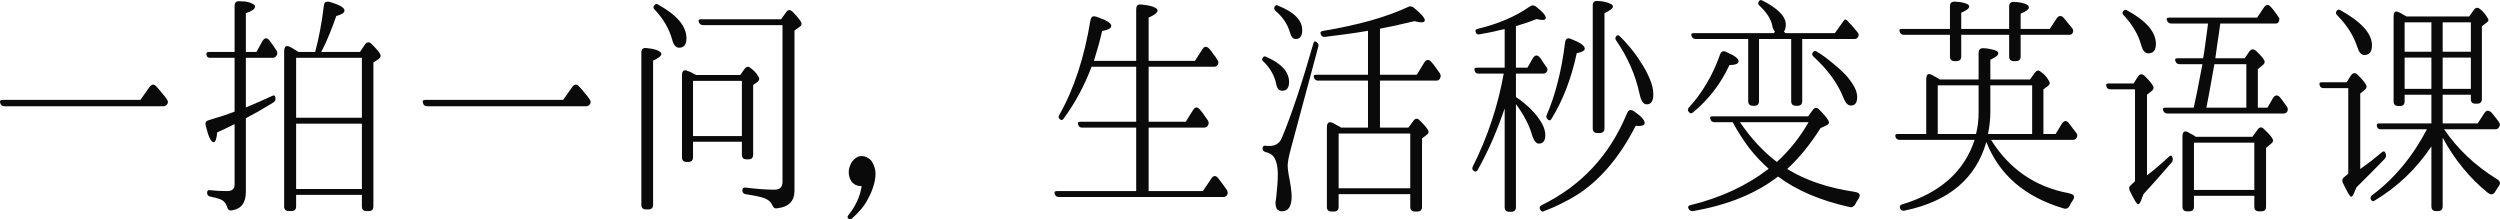 <svg width="456" height="40" viewBox="0 0 456 40" fill="none" xmlns="http://www.w3.org/2000/svg">
<path d="M29.81 19.378H0.809C0.381 19.378 0.124 19.178 0.038 18.778C-0.076 18.407 0.067 18.221 0.466 18.221H25.612L27.24 15.906C27.468 15.591 27.697 15.434 27.925 15.434C28.125 15.434 28.339 15.563 28.568 15.82C28.91 16.192 29.239 16.577 29.553 16.977C29.895 17.349 30.195 17.735 30.452 18.135C30.652 18.392 30.681 18.664 30.538 18.95C30.367 19.235 30.124 19.378 29.81 19.378Z" fill="#0A0A0A"/>
<path d="M41.376 37.642C41.205 37.099 40.876 36.699 40.391 36.442C40.162 36.327 39.877 36.227 39.534 36.142C39.191 36.056 38.777 35.956 38.292 35.841C37.949 35.756 37.778 35.527 37.778 35.155C37.778 34.784 37.949 34.627 38.292 34.684C38.777 34.741 39.277 34.784 39.791 34.812C40.334 34.841 40.89 34.855 41.462 34.855C42.347 34.855 42.789 34.455 42.789 33.655V22.637C42.047 23.008 41.404 23.323 40.862 23.58C40.348 23.808 39.934 23.994 39.62 24.137C39.505 25.338 39.291 25.938 38.977 25.938C38.492 25.938 38.006 24.923 37.52 22.894C37.378 22.379 37.578 22.051 38.12 21.908C39.091 21.622 39.962 21.351 40.733 21.093C41.504 20.836 42.19 20.593 42.789 20.364V10.547H38.292C37.92 10.547 37.706 10.361 37.649 9.989C37.592 9.646 37.749 9.475 38.12 9.475H42.789V1.072C42.789 0.5 43.061 0.214 43.603 0.214C43.746 0.214 43.975 0.229 44.289 0.257C44.632 0.257 44.96 0.3 45.274 0.386C45.617 0.472 45.902 0.586 46.131 0.729C46.388 0.843 46.516 1 46.516 1.2C46.516 1.629 45.959 2.029 44.846 2.401V9.475H46.773L47.844 7.546C48.044 7.174 48.273 6.988 48.53 6.988C48.758 6.988 48.987 7.145 49.215 7.46C49.672 8.06 50.086 8.66 50.457 9.26C50.6 9.518 50.614 9.789 50.5 10.075H50.457C50.315 10.389 50.072 10.547 49.729 10.547H44.846V19.593C45.731 19.221 46.573 18.864 47.373 18.521C48.173 18.149 48.929 17.806 49.643 17.492C49.786 17.435 49.872 17.406 49.9 17.406C50.1 17.406 50.215 17.535 50.243 17.792V17.835C50.3 18.206 50.172 18.492 49.858 18.692C48.915 19.264 48.03 19.793 47.202 20.279C46.373 20.736 45.588 21.165 44.846 21.565V34.984C44.846 36.985 44.003 38.114 42.318 38.371C42.033 38.428 41.819 38.385 41.676 38.242C41.562 38.099 41.462 37.899 41.376 37.642ZM66.007 21.479V10.547H54.013V21.479H66.007ZM66.007 34.469V22.551H54.013V34.469H66.007ZM67.249 38.499H66.864C66.293 38.499 66.007 38.214 66.007 37.642V35.541H54.013V37.642C54.013 38.214 53.727 38.499 53.156 38.499H52.685C52.114 38.499 51.828 38.214 51.828 37.642V9.389C51.828 8.732 52.014 8.403 52.385 8.403C52.585 8.403 52.828 8.489 53.113 8.66C53.313 8.775 53.527 8.903 53.756 9.046C53.984 9.189 54.213 9.332 54.441 9.475H57.483C58.168 6.96 58.696 4.159 59.068 1.072C59.096 0.557 59.325 0.3 59.753 0.3C59.81 0.3 59.867 0.3 59.924 0.3C59.981 0.3 60.038 0.314 60.096 0.343C61.923 0.857 62.837 1.386 62.837 1.929C62.837 2.329 62.337 2.658 61.338 2.915C60.967 4.001 60.553 5.102 60.096 6.217C59.667 7.303 59.167 8.389 58.596 9.475H65.664L66.521 8.189C66.721 7.874 66.95 7.717 67.207 7.717C67.406 7.717 67.606 7.831 67.806 8.06C68.891 9.118 69.434 9.818 69.434 10.161C69.434 10.389 69.291 10.604 69.006 10.804L68.106 11.404V37.642C68.106 38.214 67.821 38.499 67.249 38.499Z" fill="#0A0A0A"/>
<path d="M106.917 19.378H77.916C77.487 19.378 77.231 19.178 77.145 18.778C77.031 18.407 77.173 18.221 77.573 18.221H102.719L104.346 15.906C104.575 15.591 104.803 15.434 105.032 15.434C105.232 15.434 105.446 15.563 105.674 15.82C106.017 16.192 106.345 16.577 106.66 16.977C107.002 17.349 107.302 17.735 107.559 18.135C107.759 18.392 107.788 18.664 107.645 18.95C107.473 19.235 107.231 19.378 106.917 19.378Z" fill="#0A0A0A"/>
<path d="M140.801 37.299C140.572 36.813 140.144 36.442 139.516 36.184C138.859 35.927 137.674 35.67 135.96 35.413C135.589 35.327 135.403 35.098 135.403 34.727C135.403 34.355 135.589 34.184 135.96 34.212C138.045 34.469 139.815 34.598 141.272 34.598C142.243 34.598 142.728 34.127 142.728 33.183V4.587H128.292C127.892 4.587 127.621 4.416 127.478 4.073C127.336 3.701 127.45 3.516 127.821 3.516H142.471L143.328 2.315C143.528 2.001 143.742 1.844 143.971 1.844C144.171 1.844 144.385 1.958 144.613 2.187C145.67 3.273 146.198 3.987 146.198 4.33C146.198 4.559 146.084 4.745 145.855 4.887L144.913 5.573V34.77C144.913 36.684 143.871 37.756 141.786 37.985C141.5 38.042 141.286 37.999 141.143 37.856C141.029 37.714 140.915 37.528 140.801 37.299ZM123.88 8.703C123.28 8.703 122.852 8.203 122.595 7.203C122.052 5.23 120.967 3.387 119.339 1.672C119.139 1.443 119.139 1.215 119.339 0.986C119.454 0.815 119.596 0.729 119.768 0.729C119.853 0.729 119.953 0.772 120.068 0.857C123.494 2.744 125.208 4.787 125.208 6.988C125.208 8.131 124.765 8.703 123.88 8.703ZM118.268 38.199H117.84C117.269 38.199 116.983 37.913 116.983 37.342V9.603C116.983 9.032 117.24 8.746 117.754 8.746C117.897 8.746 118.126 8.775 118.44 8.832C118.754 8.86 119.068 8.917 119.382 9.003C119.725 9.089 120.01 9.203 120.239 9.346C120.496 9.489 120.624 9.661 120.624 9.861C120.624 10.204 120.125 10.604 119.125 11.061V37.342C119.125 37.913 118.84 38.199 118.268 38.199ZM135.318 24.823V14.748H126.407V24.823H135.318ZM125.551 29.539H125.251C124.68 29.539 124.394 29.253 124.394 28.682V13.719C124.394 13.119 124.594 12.819 124.994 12.819C125.108 12.819 125.251 12.862 125.422 12.947C125.622 13.005 125.808 13.076 125.979 13.162C126.179 13.248 126.365 13.348 126.536 13.462C126.736 13.548 126.879 13.619 126.964 13.676H135.018L135.789 12.604C135.989 12.319 136.203 12.176 136.431 12.176C136.574 12.176 136.76 12.276 136.988 12.476C137.245 12.647 137.474 12.847 137.674 13.076C137.902 13.305 138.088 13.548 138.23 13.805C138.402 14.062 138.487 14.248 138.487 14.362C138.487 14.562 138.387 14.748 138.188 14.92L137.374 15.52V28.21C137.374 28.782 137.088 29.067 136.517 29.067H136.174C135.603 29.067 135.318 28.782 135.318 28.21V25.852H126.407V28.682C126.407 29.253 126.122 29.539 125.551 29.539Z" fill="#0A0A0A"/>
<path d="M154.723 39.871C154.551 39.671 154.551 39.471 154.723 39.271C156.065 37.613 156.879 35.841 157.164 33.955C156.422 33.955 155.836 33.712 155.408 33.226C155.008 32.712 154.808 32.097 154.808 31.383C154.808 31.068 154.865 30.74 154.98 30.397C155.094 30.025 155.251 29.711 155.451 29.453C155.651 29.168 155.894 28.939 156.179 28.767C156.465 28.567 156.779 28.467 157.122 28.467C157.55 28.467 157.921 28.567 158.235 28.767C158.578 28.939 158.849 29.182 159.049 29.496C159.249 29.811 159.406 30.154 159.52 30.525C159.635 30.897 159.692 31.268 159.692 31.64C159.692 32.412 159.563 33.183 159.306 33.955C159.078 34.727 158.764 35.47 158.364 36.184C157.993 36.928 157.536 37.613 156.993 38.242C156.45 38.871 155.894 39.428 155.322 39.914C155.237 39.971 155.151 40 155.065 40C154.951 40 154.837 39.957 154.723 39.871Z" fill="#0A0A0A"/>
<path d="M223.176 35.927H193.105C192.733 35.927 192.491 35.741 192.376 35.37C192.262 35.027 192.391 34.855 192.762 34.855H207.241V23.28H197.388C196.989 23.28 196.746 23.094 196.66 22.722C196.517 22.379 196.632 22.208 197.003 22.208H207.241V12.176H199.102C197.788 15.663 196.075 18.835 193.961 21.694C193.847 21.836 193.733 21.908 193.619 21.908C193.533 21.908 193.433 21.851 193.319 21.736C193.062 21.536 193.019 21.293 193.19 21.008C195.875 16.291 197.774 10.532 198.888 3.73C198.973 3.215 199.202 2.958 199.573 2.958C199.63 2.958 199.687 2.972 199.744 3.001C199.83 3.001 199.902 3.015 199.959 3.044C201.786 3.644 202.7 4.202 202.7 4.716C202.7 5.145 202.143 5.459 201.03 5.659C200.83 6.545 200.601 7.446 200.344 8.36C200.087 9.275 199.816 10.189 199.53 11.104H207.241V1.672C207.241 1.1 207.484 0.815 207.969 0.815C208.141 0.815 208.398 0.843 208.74 0.9C209.083 0.929 209.426 0.986 209.768 1.072C210.14 1.158 210.454 1.272 210.711 1.415C210.996 1.558 211.139 1.729 211.139 1.929C211.139 2.301 210.596 2.73 209.511 3.215V11.104H217.95L219.278 9.046C219.478 8.703 219.692 8.532 219.921 8.532C220.121 8.532 220.349 8.66 220.606 8.917C220.892 9.26 221.149 9.603 221.377 9.946C221.634 10.261 221.863 10.589 222.063 10.932C222.262 11.19 222.291 11.461 222.148 11.747C222.005 12.033 221.777 12.176 221.463 12.176H209.511V22.208H216.28L217.565 20.15C217.793 19.779 218.022 19.593 218.25 19.593C218.421 19.593 218.636 19.736 218.893 20.021C219.15 20.307 219.392 20.622 219.621 20.965C219.849 21.279 220.078 21.608 220.306 21.951C220.478 22.208 220.506 22.48 220.392 22.765L220.349 22.808C220.235 23.122 219.992 23.28 219.621 23.28H209.511V34.855H219.407L220.906 32.626C221.106 32.283 221.334 32.111 221.591 32.111C221.791 32.111 222.005 32.254 222.234 32.54C222.719 33.169 223.233 33.869 223.776 34.641C223.947 34.927 223.976 35.213 223.862 35.498C223.719 35.784 223.49 35.927 223.176 35.927Z" fill="#0A0A0A"/>
<path d="M233.843 38.542C233.586 38.542 233.372 38.485 233.2 38.371C233.057 38.285 232.943 38.171 232.857 38.028C232.8 37.885 232.743 37.714 232.686 37.513C232.658 37.342 232.643 37.156 232.643 36.956L232.772 36.142C232.972 34.255 233.072 32.826 233.072 31.854C233.072 30.111 232.729 28.925 232.044 28.296C231.729 28.039 231.33 27.853 230.844 27.738C230.473 27.624 230.287 27.395 230.287 27.052C230.287 26.709 230.473 26.552 230.844 26.581C230.987 26.61 231.115 26.624 231.23 26.624C231.344 26.624 231.444 26.624 231.53 26.624C232.643 26.624 233.4 26.138 233.8 25.166C235.513 21.108 237.441 15.334 239.583 7.846C239.64 7.646 239.74 7.546 239.883 7.546C239.94 7.546 240.026 7.588 240.14 7.674L240.183 7.717C240.468 7.917 240.554 8.203 240.44 8.574L235.428 27.224C235.056 28.596 234.871 29.611 234.871 30.268C234.871 30.411 234.885 30.611 234.914 30.868C234.942 31.125 234.985 31.44 235.042 31.811C235.242 32.783 235.385 33.612 235.471 34.298C235.556 34.955 235.599 35.456 235.599 35.798C235.599 37.628 235.014 38.542 233.843 38.542ZM236.327 7.117C235.842 7.117 235.485 6.688 235.256 5.831C234.828 4.373 233.957 3.087 232.643 1.972C232.415 1.743 232.358 1.501 232.472 1.243C232.586 1.043 232.729 0.943 232.9 0.943C232.957 0.943 233.029 0.972 233.115 1.029C236.056 2.201 237.527 3.687 237.527 5.488C237.527 6.574 237.127 7.117 236.327 7.117ZM233.886 16.549C233.286 16.549 232.915 16.134 232.772 15.306C232.458 13.762 231.658 12.376 230.373 11.147C230.173 10.947 230.159 10.747 230.33 10.547C230.416 10.375 230.53 10.289 230.673 10.289C230.73 10.289 230.801 10.304 230.887 10.332C233.714 11.561 235.128 13.105 235.128 14.963C235.128 16.02 234.714 16.549 233.886 16.549ZM257.232 34.341V24.352H244.166V34.341H257.232ZM258.517 38.585H258.089C257.517 38.585 257.232 38.299 257.232 37.728V35.413H244.166V37.728C244.166 38.299 243.881 38.585 243.31 38.585H242.881C242.31 38.585 242.025 38.299 242.025 37.728V23.194C242.025 22.594 242.225 22.294 242.624 22.294C242.739 22.294 242.91 22.337 243.138 22.422C243.395 22.565 243.638 22.708 243.867 22.851C244.124 22.965 244.381 23.108 244.638 23.28H249.521V14.705H240.397C240.026 14.705 239.783 14.52 239.669 14.148C239.526 13.805 239.64 13.633 240.011 13.633H249.521V5.616C248.236 5.845 246.937 6.045 245.623 6.217C244.338 6.388 243.01 6.559 241.639 6.731C241.268 6.76 241.025 6.602 240.911 6.259C240.768 5.945 240.868 5.745 241.211 5.659C247.722 4.573 252.948 3.101 256.889 1.243C257.003 1.186 257.132 1.158 257.275 1.158C257.446 1.158 257.617 1.215 257.789 1.329C259.188 2.472 259.888 3.258 259.888 3.687C259.888 3.944 259.688 4.073 259.288 4.073C259.174 4.073 259.002 4.059 258.774 4.03C258.574 4.001 258.317 3.944 258.003 3.859C256.575 4.202 255.333 4.487 254.276 4.716C253.219 4.945 252.363 5.116 251.706 5.23V13.633H258.431L259.759 11.447C259.959 11.104 260.188 10.932 260.445 10.932C260.673 10.932 260.901 11.075 261.13 11.361C261.416 11.676 261.673 12.004 261.901 12.347C262.158 12.69 262.401 13.033 262.629 13.376C262.801 13.633 262.829 13.891 262.715 14.148V14.191C262.572 14.534 262.344 14.705 262.03 14.705H251.706V23.28H256.889L257.746 22.122C257.946 21.808 258.16 21.651 258.388 21.651C258.588 21.651 258.788 21.765 258.988 21.994C260.045 23.023 260.573 23.709 260.573 24.051C260.573 24.252 260.487 24.409 260.316 24.523L259.374 25.252V37.728C259.374 38.299 259.088 38.585 258.517 38.585Z" fill="#0A0A0A"/>
<path d="M291.758 24.266H291.373C290.802 24.266 290.516 23.98 290.516 23.408V1.029C290.516 0.457 290.773 0.171 291.287 0.171C291.43 0.171 291.658 0.186 291.973 0.214C292.287 0.243 292.601 0.3 292.915 0.386C293.258 0.472 293.558 0.586 293.815 0.729C294.072 0.843 294.2 1 294.2 1.2C294.2 1.515 293.686 1.915 292.658 2.401V23.408C292.658 23.98 292.358 24.266 291.758 24.266ZM280.921 38.199C280.749 37.856 280.835 37.599 281.178 37.428C288.431 33.883 293.629 28.296 296.77 20.665C296.942 20.264 297.156 20.064 297.413 20.064C297.613 20.064 297.813 20.136 298.013 20.279C299.326 21.165 299.983 21.879 299.983 22.422C299.983 22.794 299.626 22.98 298.912 22.98L298.355 22.937C295.585 28.367 292.215 32.44 288.246 35.155C287.303 35.784 286.29 36.37 285.204 36.913C284.119 37.485 282.934 38.014 281.649 38.499C281.563 38.557 281.478 38.585 281.392 38.585C281.192 38.585 281.035 38.457 280.921 38.199ZM282.291 21.779C282.034 21.522 281.977 21.25 282.12 20.965C282.92 19.135 283.591 17.135 284.133 14.963C284.705 12.762 285.147 10.375 285.461 7.803C285.518 7.26 285.747 6.988 286.147 6.988C286.261 6.988 286.404 7.031 286.575 7.117C288.232 7.746 289.06 8.332 289.06 8.875C289.06 9.246 288.574 9.518 287.603 9.689C286.604 14.348 285.062 18.349 282.977 21.694C282.891 21.865 282.777 21.951 282.634 21.951C282.548 21.951 282.434 21.893 282.291 21.779ZM300.369 19.035C299.74 19.035 299.298 18.378 299.041 17.063C298.298 13.633 296.87 10.389 294.757 7.331C294.586 7.074 294.6 6.831 294.8 6.602C294.886 6.488 294.986 6.431 295.1 6.431C295.214 6.431 295.314 6.474 295.4 6.559C295.999 7.131 296.656 7.846 297.37 8.703C298.084 9.561 298.741 10.475 299.341 11.447C299.969 12.39 300.497 13.376 300.926 14.405C301.354 15.405 301.568 16.334 301.568 17.192C301.568 18.421 301.168 19.035 300.369 19.035ZM275.652 38.628H275.309C274.738 38.628 274.452 38.342 274.452 37.771V19.764C273.738 21.879 272.967 23.88 272.139 25.766C271.311 27.624 270.426 29.396 269.483 31.082C269.369 31.225 269.24 31.297 269.098 31.297C269.012 31.297 268.912 31.254 268.798 31.168C268.541 30.968 268.484 30.711 268.626 30.397C271.339 24.995 273.224 19.335 274.281 13.419H269.612C269.269 13.419 269.055 13.233 268.969 12.862C268.855 12.519 268.983 12.347 269.355 12.347H274.452V5.316L273.981 5.402C273.296 5.573 272.61 5.731 271.925 5.874C271.239 6.016 270.554 6.145 269.869 6.259C269.497 6.345 269.269 6.217 269.183 5.874C269.041 5.559 269.14 5.359 269.483 5.273C273.281 4.359 276.48 2.987 279.079 1.158C279.25 1.043 279.421 0.986 279.593 0.986C279.764 0.986 279.935 1.043 280.107 1.158C281.335 2.101 281.949 2.801 281.949 3.258C281.949 3.516 281.749 3.644 281.349 3.644C281.092 3.644 280.735 3.587 280.278 3.473C279.764 3.673 279.193 3.887 278.565 4.116C277.936 4.316 277.251 4.53 276.508 4.759V12.347H278.607L279.55 10.675C279.778 10.304 280.007 10.118 280.235 10.118C280.464 10.118 280.706 10.275 280.964 10.589C281.135 10.875 281.32 11.161 281.52 11.447C281.72 11.704 281.92 11.99 282.12 12.304C282.291 12.533 282.306 12.776 282.163 13.033C282.02 13.29 281.806 13.419 281.52 13.419H276.508V17.706C277.022 18.021 277.579 18.435 278.179 18.95C278.807 19.464 279.393 20.036 279.935 20.665C280.478 21.293 280.935 21.951 281.306 22.637C281.677 23.323 281.863 23.994 281.863 24.652C281.863 25.681 281.463 26.195 280.664 26.195C280.178 26.195 279.764 25.652 279.421 24.566C278.936 22.822 277.965 20.965 276.508 18.992V37.771C276.508 38.342 276.223 38.628 275.652 38.628Z" fill="#0A0A0A"/>
<path d="M327.87 19.293H327.57C326.999 19.293 326.713 19.007 326.713 18.435V7.117H320.845V18.435C320.845 19.007 320.559 19.293 319.988 19.293H319.731C319.16 19.293 318.874 19.007 318.874 18.435V7.117H309.322C308.95 7.117 308.693 6.945 308.551 6.602C308.408 6.231 308.522 6.045 308.893 6.045H323.501L323.629 5.959L323.672 5.874L323.715 5.831C323.715 5.831 323.729 5.816 323.758 5.788C323.501 5.531 323.329 5.13 323.244 4.587C323.015 3.473 322.23 2.272 320.888 0.986C320.659 0.786 320.631 0.543 320.802 0.257C320.916 0.086 321.045 0 321.187 0C321.216 0 321.245 0.014 321.273 0.043C321.33 0.043 321.387 0.057 321.445 0.086C324.3 1.543 325.728 3.001 325.728 4.459C325.728 5.059 325.614 5.488 325.386 5.745L325.514 5.874L325.557 5.959L325.685 6.045H334.681L336.266 3.816C336.38 3.644 336.495 3.558 336.609 3.558C336.695 3.558 336.794 3.616 336.909 3.73C337.023 3.816 337.137 3.944 337.251 4.116C337.48 4.316 337.723 4.573 337.98 4.887C338.237 5.202 338.536 5.559 338.879 5.959C339.051 6.188 339.065 6.445 338.922 6.731C338.779 6.988 338.551 7.117 338.237 7.117H328.727V18.435C328.727 19.007 328.441 19.293 327.87 19.293ZM337.594 19.25C337.051 19.25 336.595 18.764 336.223 17.792C335.195 15.191 333.368 12.69 330.74 10.289C330.512 10.061 330.483 9.818 330.654 9.561C330.769 9.389 330.897 9.303 331.04 9.303C331.126 9.303 331.226 9.332 331.34 9.389C331.74 9.618 332.197 9.918 332.711 10.289C333.225 10.661 333.753 11.075 334.296 11.533C334.838 11.961 335.381 12.433 335.923 12.947C336.466 13.433 336.937 13.948 337.337 14.491C337.765 15.034 338.108 15.577 338.365 16.12C338.622 16.663 338.751 17.192 338.751 17.706C338.751 18.735 338.365 19.25 337.594 19.25ZM308.037 20.407C307.808 20.15 307.808 19.893 308.037 19.636C310.521 16.92 312.42 13.691 313.734 9.946C313.877 9.546 314.105 9.346 314.419 9.346C314.591 9.346 314.733 9.389 314.848 9.475C316.361 10.104 317.118 10.675 317.118 11.19C317.118 11.618 316.561 11.847 315.447 11.876C313.877 15.277 311.649 18.164 308.765 20.536C308.622 20.622 308.508 20.665 308.422 20.665C308.279 20.665 308.151 20.579 308.037 20.407ZM307.994 38.071C307.822 37.728 307.922 37.513 308.294 37.428C313.834 36.084 318.603 33.869 322.601 30.782C321.373 29.696 320.202 28.453 319.088 27.052C318.003 25.623 316.989 24.037 316.047 22.294H312.749C312.349 22.294 312.092 22.108 311.978 21.736C311.835 21.393 311.949 21.222 312.32 21.222H329.798L330.612 20.107C330.812 19.821 331.026 19.678 331.254 19.678C331.454 19.678 331.654 19.793 331.854 20.021C333.025 21.193 333.61 21.965 333.61 22.337C333.61 22.537 333.467 22.708 333.182 22.851L332.068 23.366C330.212 26.309 328.184 28.796 325.985 30.825C329.327 32.883 333.41 34.269 338.237 34.984C338.779 35.07 339.093 35.227 339.179 35.456C339.265 35.684 339.165 36.013 338.879 36.442C338.794 36.584 338.708 36.713 338.622 36.827C338.537 36.97 338.465 37.113 338.408 37.256C338.294 37.456 338.151 37.599 337.98 37.685C337.837 37.799 337.637 37.828 337.38 37.771C332.011 36.57 327.656 34.712 324.315 32.197C320.288 35.313 315.119 37.413 308.808 38.499C308.436 38.557 308.165 38.414 307.994 38.071ZM324.1 29.539C326.385 27.453 328.313 25.038 329.883 22.294H317.375C319.403 25.266 321.644 27.681 324.1 29.539Z" fill="#0A0A0A"/>
<path d="M367.709 11.147H367.323C366.752 11.147 366.466 10.861 366.466 10.289V6.345H357.728V10.289C357.728 10.861 357.442 11.147 356.871 11.147H356.528C355.957 11.147 355.671 10.861 355.671 10.289V6.345H347.232C346.861 6.345 346.618 6.159 346.504 5.788C346.361 5.445 346.476 5.273 346.847 5.273H355.671V1.158C355.671 0.586 355.943 0.3 356.485 0.3C356.599 0.3 356.799 0.314 357.085 0.343C357.399 0.343 357.699 0.386 357.985 0.472C358.299 0.529 358.57 0.615 358.798 0.729C359.055 0.843 359.184 1 359.184 1.2C359.184 1.543 358.698 1.915 357.728 2.315V5.273H366.466V1.2C366.466 0.629 366.738 0.343 367.28 0.343C367.423 0.343 367.651 0.357 367.966 0.386C368.28 0.414 368.594 0.472 368.908 0.557C369.222 0.615 369.493 0.715 369.722 0.857C369.95 0.972 370.065 1.143 370.065 1.372C370.065 1.715 369.565 2.086 368.565 2.487V5.273H373.877L375.119 3.387C375.319 3.073 375.548 2.915 375.805 2.915C376.033 2.915 376.262 3.058 376.49 3.344C377.004 3.973 377.518 4.602 378.032 5.23C378.175 5.459 378.189 5.702 378.075 5.959C377.961 6.217 377.761 6.345 377.475 6.345H368.565V10.289C368.565 10.861 368.28 11.147 367.709 11.147ZM346.59 38.028C346.447 37.656 346.547 37.413 346.89 37.299C353.858 35.213 358.284 31.283 360.169 25.509H346.461C346.09 25.509 345.847 25.323 345.733 24.952C345.619 24.609 345.747 24.437 346.119 24.437H351.345V14.491C351.345 13.834 351.53 13.505 351.902 13.505C352.016 13.505 352.159 13.548 352.33 13.633C352.501 13.719 352.673 13.819 352.844 13.934C353.044 14.019 353.23 14.119 353.401 14.234C353.572 14.319 353.701 14.405 353.787 14.491H360.897V9.646C360.897 9.075 361.169 8.789 361.711 8.789C361.826 8.789 362.025 8.803 362.311 8.832C362.625 8.86 362.939 8.917 363.253 9.003C363.596 9.06 363.882 9.146 364.11 9.26C364.367 9.375 364.496 9.532 364.496 9.732C364.496 10.075 364.01 10.461 363.039 10.89V14.491H370.279L371.135 13.29C371.335 13.005 371.55 12.862 371.778 12.862C371.921 12.862 372.106 12.962 372.335 13.162C372.592 13.333 372.835 13.548 373.063 13.805C373.292 14.062 373.477 14.319 373.62 14.577C373.791 14.834 373.877 15.02 373.877 15.134C373.877 15.334 373.763 15.52 373.534 15.691L372.72 16.291V24.437H374.948L376.062 22.594C376.29 22.251 376.519 22.079 376.747 22.079C376.976 22.079 377.19 22.222 377.39 22.508C377.618 22.794 377.847 23.094 378.075 23.408C378.304 23.694 378.532 23.994 378.761 24.309C378.932 24.566 378.946 24.823 378.803 25.08C378.661 25.366 378.432 25.509 378.118 25.509H363.168C366.509 30.854 371.235 34.098 377.347 35.241C377.889 35.355 378.204 35.527 378.289 35.756C378.375 35.984 378.261 36.313 377.947 36.742C377.861 36.885 377.775 37.013 377.69 37.127C377.632 37.27 377.575 37.399 377.518 37.513C377.318 37.885 377.061 38.071 376.747 38.071C376.604 38.071 376.504 38.056 376.447 38.028C369.365 35.941 364.653 31.897 362.311 25.895C360.398 32.583 355.429 36.756 347.404 38.414C347.004 38.499 346.733 38.371 346.59 38.028ZM360.426 24.437C360.74 23.237 360.897 21.936 360.897 20.536V15.563H353.444V24.437H360.426ZM370.664 24.437V15.563H363.039V20.407C363.039 21.694 362.897 23.037 362.611 24.437H370.664Z" fill="#0A0A0A"/>
<path d="M416.5 20.707H395.338C394.967 20.707 394.71 20.522 394.567 20.15C394.425 19.807 394.539 19.636 394.91 19.636H400.136C400.422 18.464 400.95 15.82 401.721 11.704H397.566C397.166 11.704 396.909 11.518 396.795 11.147C396.652 10.804 396.766 10.632 397.138 10.632H401.85C401.964 10.032 402.092 9.203 402.235 8.146C402.378 7.088 402.549 5.802 402.749 4.287H396.024C395.653 4.287 395.396 4.101 395.253 3.73C395.11 3.387 395.224 3.215 395.595 3.215H411.702L412.902 1.415C413.13 1.072 413.359 0.9 413.587 0.9C413.787 0.9 414.001 1.029 414.23 1.286C414.487 1.572 414.729 1.872 414.958 2.187C415.186 2.472 415.4 2.787 415.6 3.13C415.772 3.33 415.8 3.573 415.686 3.859C415.6 4.144 415.4 4.287 415.086 4.287H404.977C404.777 5.802 404.591 7.088 404.42 8.146C404.277 9.203 404.163 10.032 404.077 10.632H409.432L410.246 9.432C410.446 9.146 410.674 9.003 410.931 9.003C411.131 9.003 411.331 9.103 411.531 9.303C412.559 10.275 413.073 10.932 413.073 11.275C413.073 11.476 412.973 11.661 412.773 11.833L411.831 12.604V19.636H413.587L414.572 17.921C414.772 17.578 415.001 17.406 415.258 17.406C415.486 17.406 415.715 17.549 415.943 17.835C416.172 18.121 416.386 18.407 416.586 18.692C416.786 18.95 416.971 19.207 417.143 19.464C417.314 19.721 417.342 19.993 417.228 20.279C417.085 20.564 416.843 20.707 416.5 20.707ZM391.826 9.732C391.255 9.732 390.826 9.218 390.541 8.189C390.027 6.302 388.956 4.487 387.328 2.744C387.099 2.544 387.085 2.301 387.285 2.015C387.399 1.872 387.528 1.801 387.671 1.801C387.785 1.801 387.885 1.829 387.97 1.886C391.483 3.801 393.239 5.845 393.239 8.017C393.239 9.16 392.768 9.732 391.826 9.732ZM409.732 19.636V11.704H403.906C403.135 16.049 402.649 18.692 402.449 19.636H409.732ZM389.984 37.256C389.755 37.256 389.241 36.413 388.442 34.727C388.27 34.327 388.356 33.998 388.699 33.741L389.427 33.055V16.291H384.929C384.529 16.291 384.286 16.106 384.201 15.734C384.087 15.391 384.215 15.22 384.586 15.22H389.17L389.898 14.062C390.098 13.719 390.326 13.548 390.584 13.548C390.783 13.548 390.998 13.662 391.226 13.891C392.283 14.948 392.811 15.648 392.811 15.991C392.811 16.22 392.697 16.42 392.468 16.592L391.612 17.278V31.983C392.326 31.44 393.011 30.883 393.668 30.311C394.353 29.739 395.01 29.153 395.638 28.553C395.753 28.439 395.852 28.382 395.938 28.382C396.081 28.382 396.181 28.482 396.238 28.682L396.281 28.81C396.367 29.125 396.309 29.396 396.11 29.625C395.167 30.711 394.268 31.74 393.411 32.712C392.554 33.655 391.74 34.555 390.969 35.413L390.498 36.656C390.327 37.056 390.155 37.256 389.984 37.256ZM412.473 38.542H412.045C411.474 38.542 411.188 38.257 411.188 37.685V35.713H400.179V37.685C400.179 38.257 399.893 38.542 399.322 38.542H398.937C398.366 38.542 398.08 38.257 398.08 37.685V24.909C398.08 24.28 398.266 23.966 398.637 23.966C398.751 23.966 398.894 24.009 399.065 24.094C399.237 24.18 399.408 24.28 399.579 24.394C399.779 24.48 399.965 24.58 400.136 24.695C400.308 24.78 400.422 24.866 400.479 24.952H410.845L411.745 23.709C411.945 23.394 412.159 23.237 412.388 23.237C412.588 23.237 412.787 23.351 412.987 23.58C414.073 24.58 414.615 25.28 414.615 25.681C414.615 25.795 414.515 25.952 414.315 26.152L413.33 26.967V37.685C413.33 38.257 413.044 38.542 412.473 38.542ZM411.188 34.641V26.024H400.179V34.641H411.188Z" fill="#0A0A0A"/>
<path d="M450.684 9.432V4.073H445.543V9.432H450.684ZM443.487 9.432V4.073H438.604V9.432H443.487ZM450.684 16.206V10.504H445.543V16.206H450.684ZM443.487 16.206V10.504H438.604V16.206H443.487ZM444.644 38.499H444.344C443.773 38.499 443.487 38.214 443.487 37.642V26.709C440.746 30.797 437.304 34.084 433.164 36.57C433.078 36.656 432.978 36.699 432.864 36.699C432.721 36.699 432.592 36.613 432.478 36.442C432.307 36.127 432.364 35.856 432.65 35.627C436.733 32.569 440.075 28.553 442.673 23.58H434.192C433.849 23.58 433.635 23.394 433.549 23.023C433.463 22.68 433.592 22.508 433.935 22.508H443.487V17.278H438.604V18.478C438.604 19.05 438.318 19.335 437.747 19.335H437.447C436.876 19.335 436.591 19.05 436.591 18.478V3.044C436.591 2.415 436.762 2.101 437.105 2.101C437.219 2.101 437.362 2.144 437.533 2.229C437.704 2.287 437.876 2.372 438.047 2.487C438.218 2.572 438.39 2.672 438.561 2.787C438.732 2.872 438.861 2.944 438.947 3.001H450.384L451.198 1.844C451.398 1.558 451.612 1.415 451.841 1.415C452.012 1.415 452.212 1.515 452.44 1.715C452.669 1.886 452.883 2.101 453.083 2.358C453.311 2.615 453.497 2.872 453.64 3.13C453.811 3.358 453.897 3.53 453.897 3.644C453.897 3.816 453.782 3.973 453.554 4.116L452.697 4.802V18.049C452.697 18.621 452.412 18.907 451.841 18.907H451.498C450.955 18.907 450.684 18.635 450.684 18.092V17.278H445.543V22.508H451.926L453.126 20.665C453.326 20.35 453.54 20.193 453.768 20.193C453.997 20.193 454.225 20.307 454.454 20.536C454.968 21.136 455.425 21.722 455.824 22.294C456.024 22.579 456.039 22.851 455.867 23.108C455.724 23.423 455.496 23.58 455.182 23.58H445.8C448.285 27.21 451.498 30.239 455.439 32.669C455.782 32.869 455.967 33.083 455.996 33.312C456.024 33.541 455.91 33.812 455.653 34.127C455.567 34.241 455.482 34.369 455.396 34.512C455.31 34.627 455.225 34.77 455.139 34.941C454.939 35.284 454.711 35.456 454.454 35.456C454.282 35.456 454.068 35.37 453.811 35.198C450.47 32.483 447.714 29.125 445.543 25.123V37.642C445.543 38.214 445.244 38.499 444.644 38.499ZM431.236 10.032C430.693 10.032 430.265 9.532 429.951 8.532C429.294 6.502 428.08 4.587 426.31 2.787C426.053 2.558 426.01 2.301 426.181 2.015C426.295 1.844 426.438 1.758 426.609 1.758C426.667 1.758 426.709 1.772 426.738 1.801C426.767 1.801 426.809 1.815 426.867 1.844C430.722 3.987 432.65 6.131 432.65 8.274C432.65 9.446 432.178 10.032 431.236 10.032ZM428.837 35.884C428.637 35.884 428.137 35.041 427.338 33.355C427.138 32.955 427.209 32.612 427.552 32.326L428.323 31.683V16.077H423.825C423.425 16.077 423.183 15.891 423.097 15.52C422.983 15.177 423.111 15.005 423.482 15.005H428.023L428.751 13.848C428.98 13.505 429.208 13.333 429.437 13.333C429.637 13.333 429.851 13.448 430.079 13.676C431.136 14.734 431.664 15.434 431.664 15.777C431.664 16.006 431.55 16.206 431.322 16.377L430.508 17.063V30.825C431.107 30.397 431.736 29.939 432.392 29.453C433.049 28.939 433.735 28.382 434.449 27.781C434.591 27.667 434.706 27.61 434.791 27.61C434.934 27.61 435.048 27.738 435.134 27.996L435.177 28.167C435.263 28.482 435.191 28.753 434.963 28.982C433.306 30.697 431.593 32.426 429.822 34.169L429.351 35.284C429.18 35.684 429.008 35.884 428.837 35.884Z" fill="#0A0A0A"/>
</svg>
